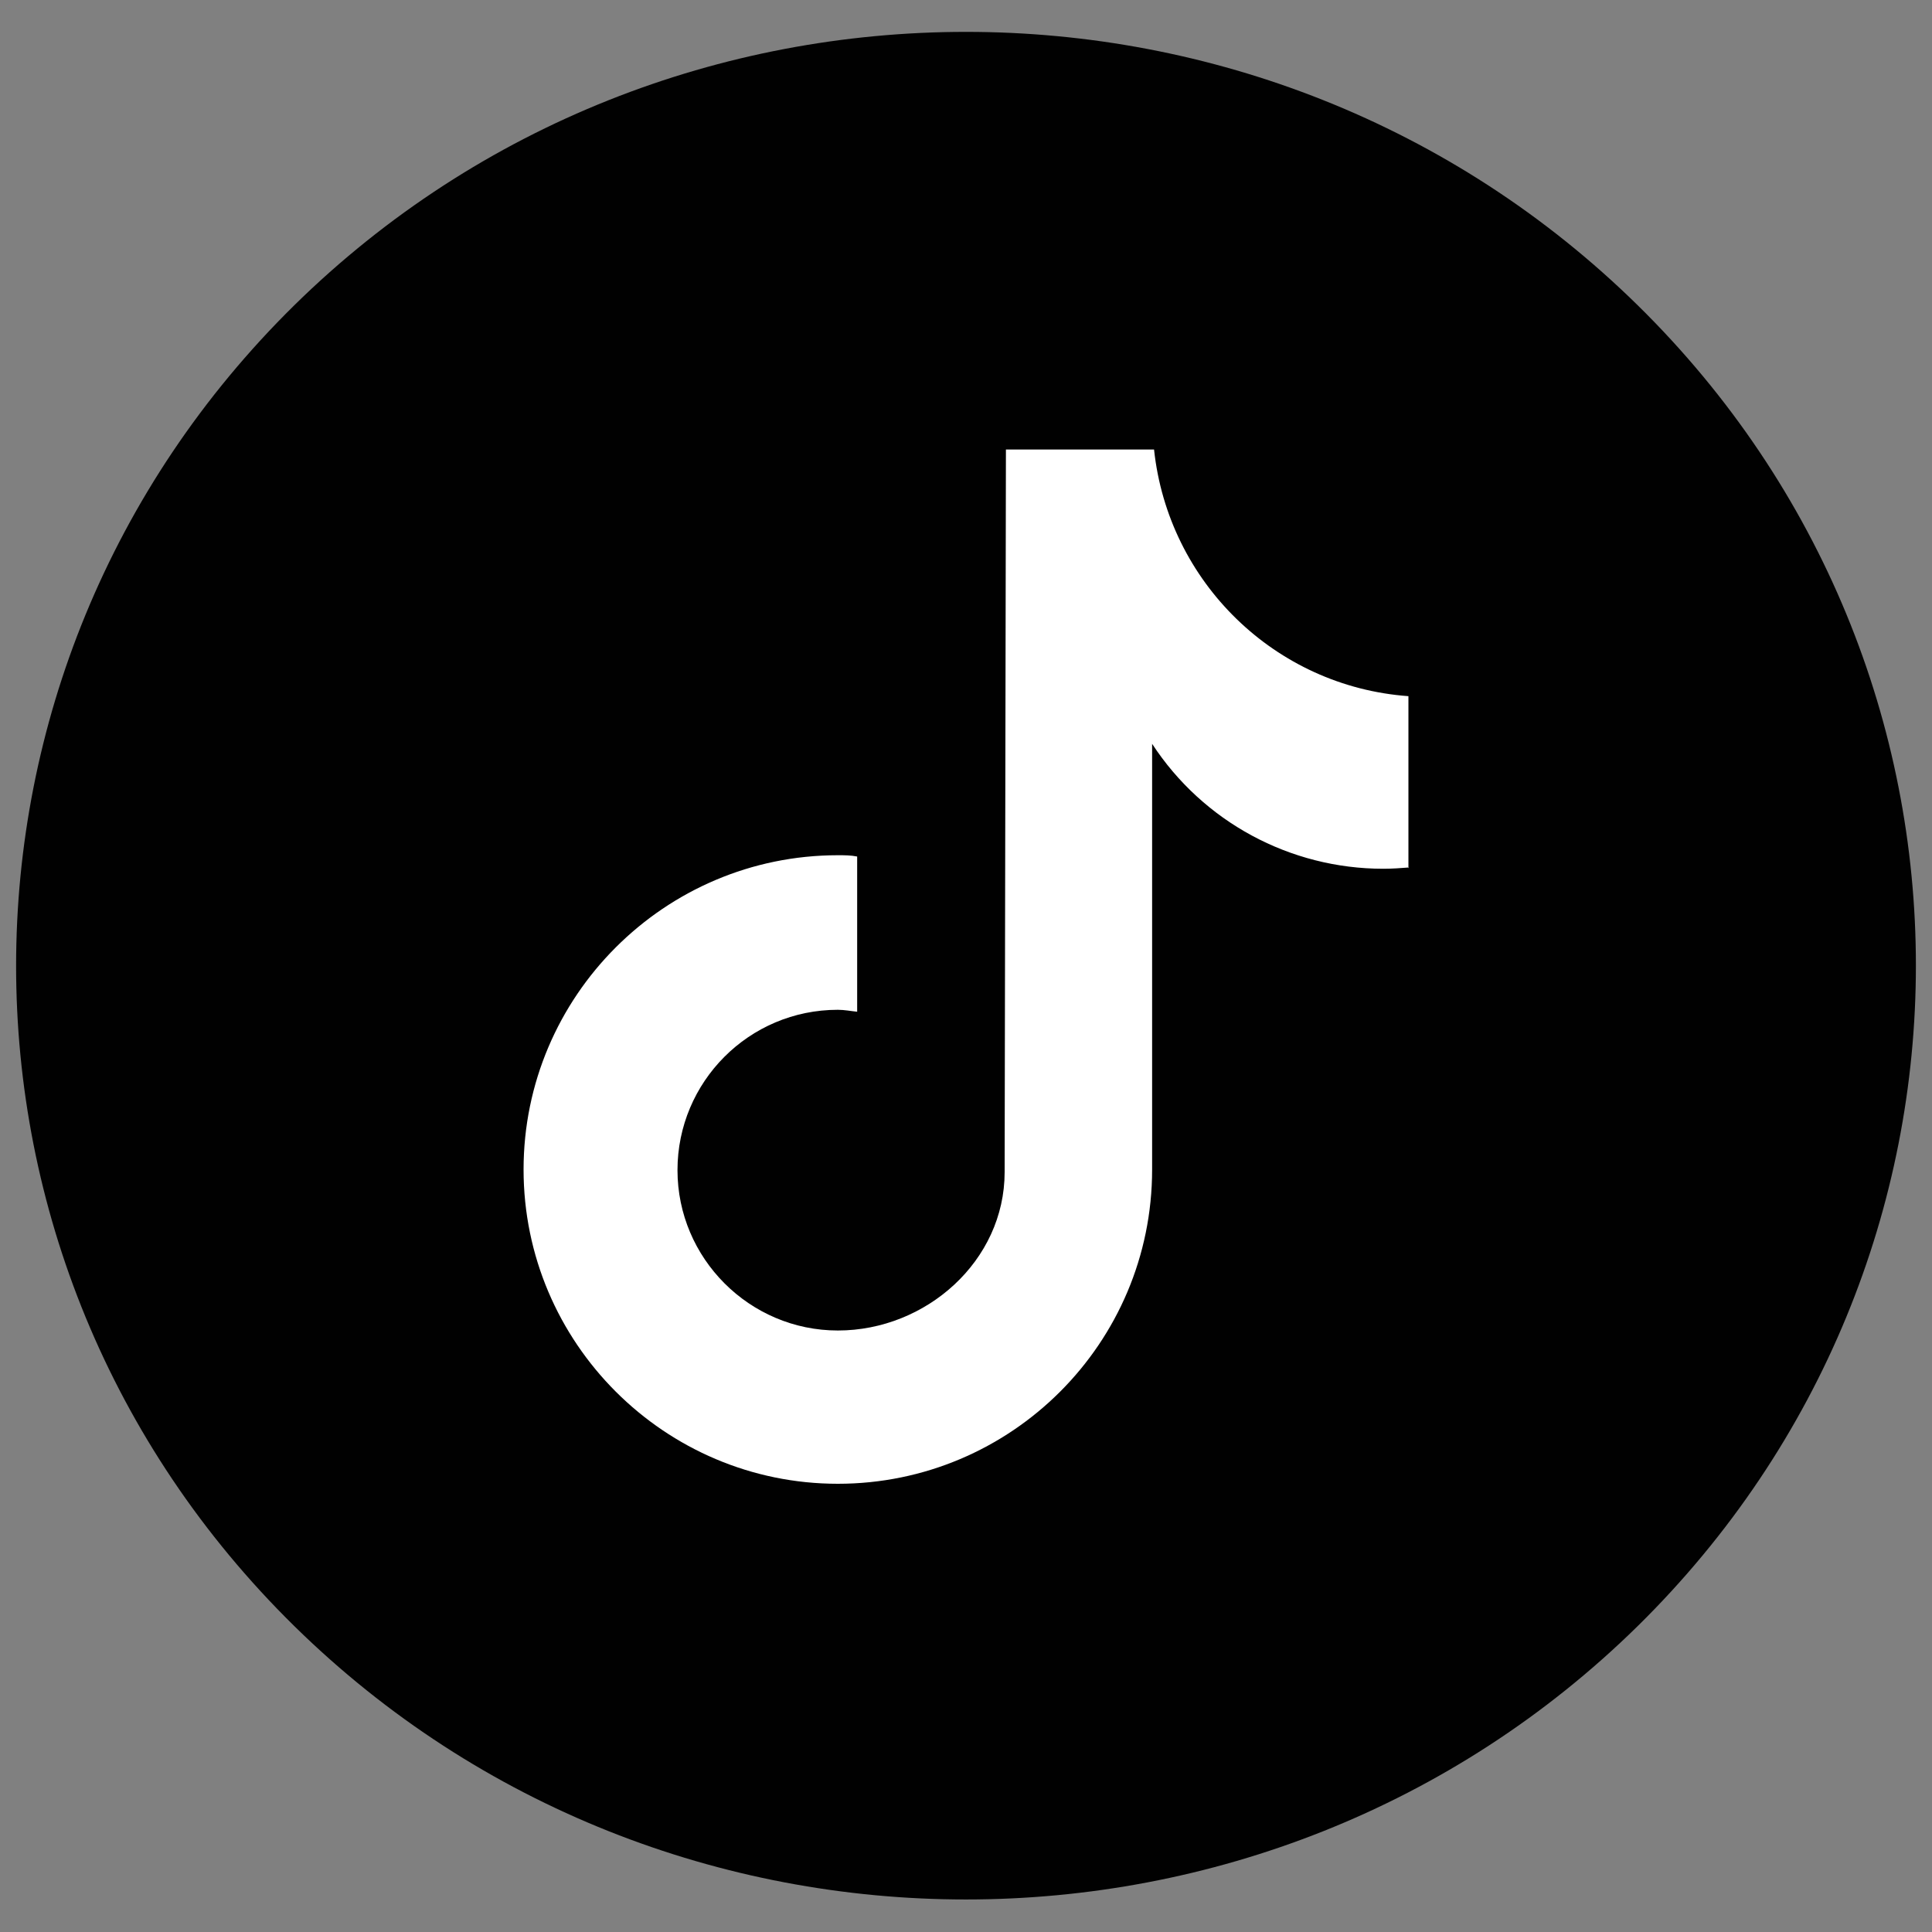 <?xml version="1.0" encoding="UTF-8"?>
<svg id="Layer_1" data-name="Layer 1" xmlns="http://www.w3.org/2000/svg" version="1.1" viewBox="0 0 30 30">
  <rect x="0" y="0" width="30" height="30" fill="#808080" stroke="none"/>
  <defs>
    <style>
      .cls-1 {
        fill: #010101;
      }

      .cls-1, .cls-2 {
        stroke-width: 0px;
      }

      .cls-2 {
        fill: #fff;
      }
    </style>
  </defs>
  <path class="cls-1" d="M4.57,25.25h0c-5.76-5.66-5.76-14.84,0-20.51h0c5.76-5.66,15.1-5.66,20.86,0h0c5.76,5.66,5.76,14.84,0,20.51h0c-5.76,5.66-15.1,5.66-20.86,0Z"/>
  <path class="cls-2" d="M21.88,13.47h0c-.13.01-.26.02-.4.02-1.45,0-2.8-.73-3.59-1.94v6.61c0,2.7-2.19,4.88-4.88,4.88s-4.88-2.19-4.88-4.88,2.19-4.88,4.88-4.88c.1,0,.2,0,.3.02v2.41c-.1-.01-.2-.03-.3-.03-1.38,0-2.49,1.12-2.49,2.49s1.12,2.49,2.49,2.49,2.59-1.08,2.59-2.46l.02-11.22h2.3c.22,2.06,1.88,3.68,3.95,3.83v2.67Z"/>
</svg>